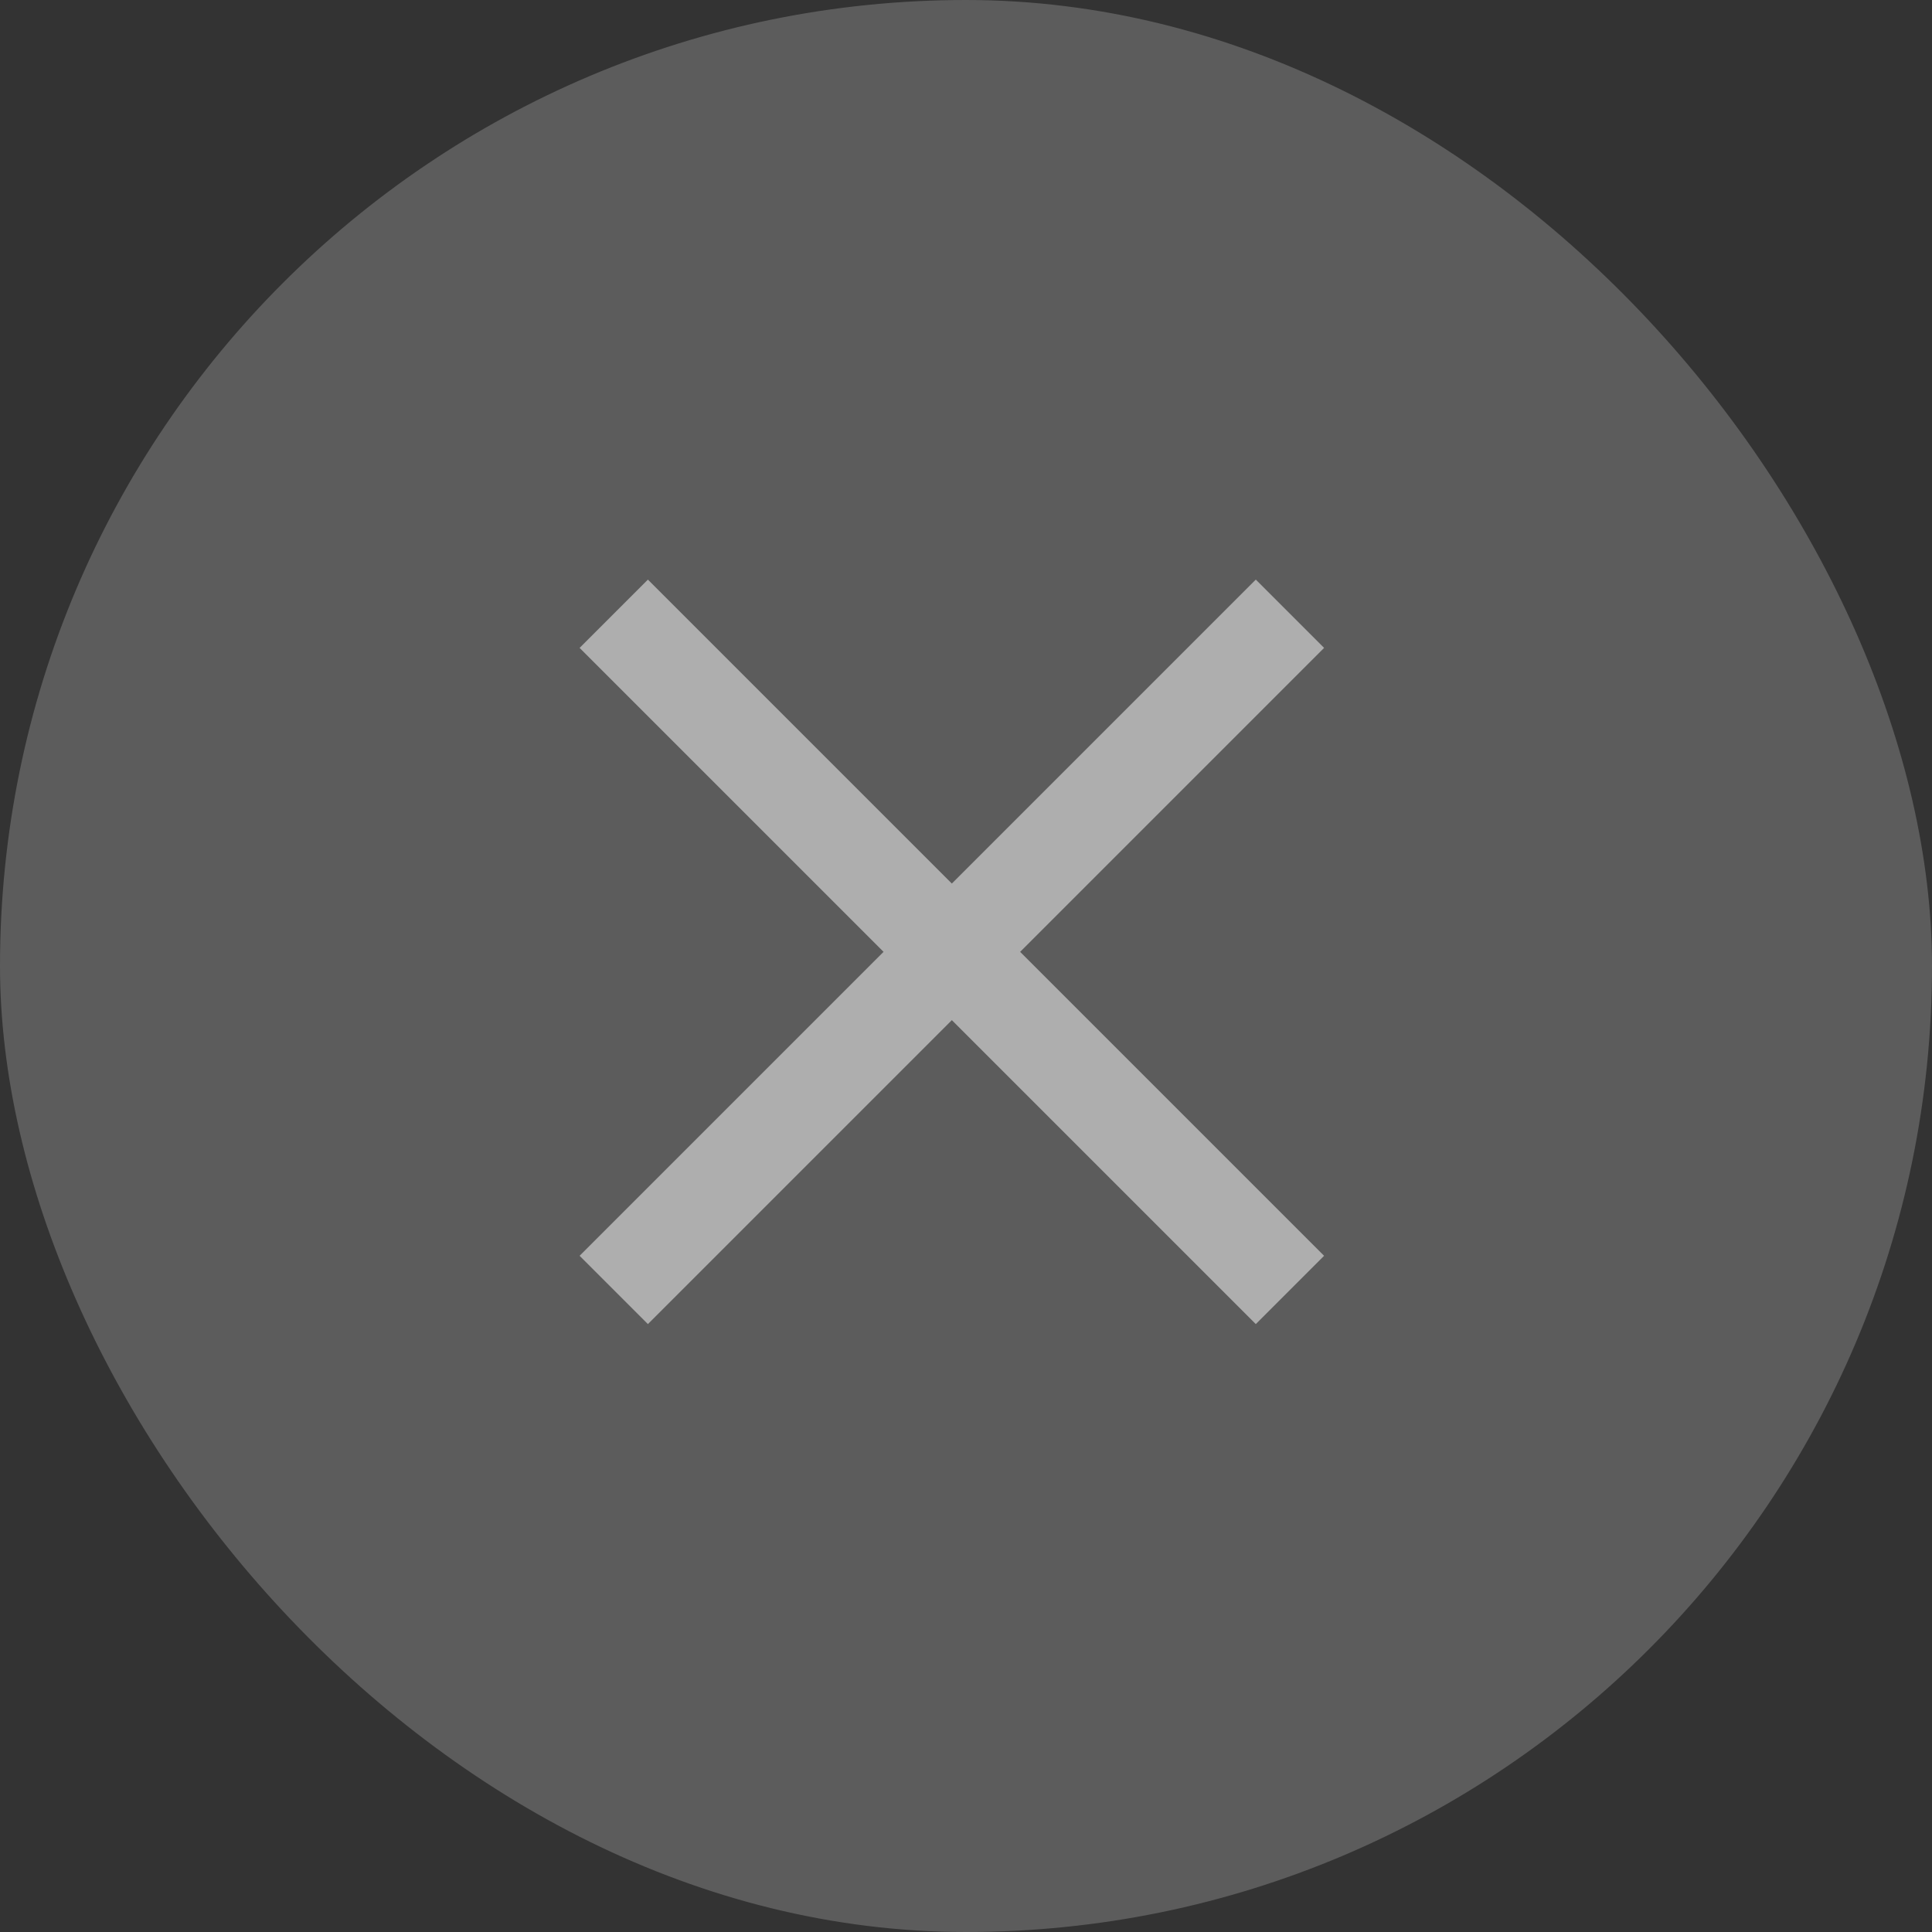 <?xml version="1.0" encoding="UTF-8"?> <svg xmlns="http://www.w3.org/2000/svg" width="40" height="40" viewBox="0 0 40 40" fill="none"><rect x="0" y="0" width="40" height="40" fill="#333333" stroke="none"/><rect width="40" height="40" rx="20" fill="white" fill-opacity="0.2"></rect><path opacity="0.5" d="M27.414 13.414L21.121 19.707L27.414 26L26 27.414L19.707 21.121L13.414 27.414L12 26L18.293 19.707L12 13.414L13.414 12L19.707 18.293L26 12L27.414 13.414Z" fill="white"></path></svg> 